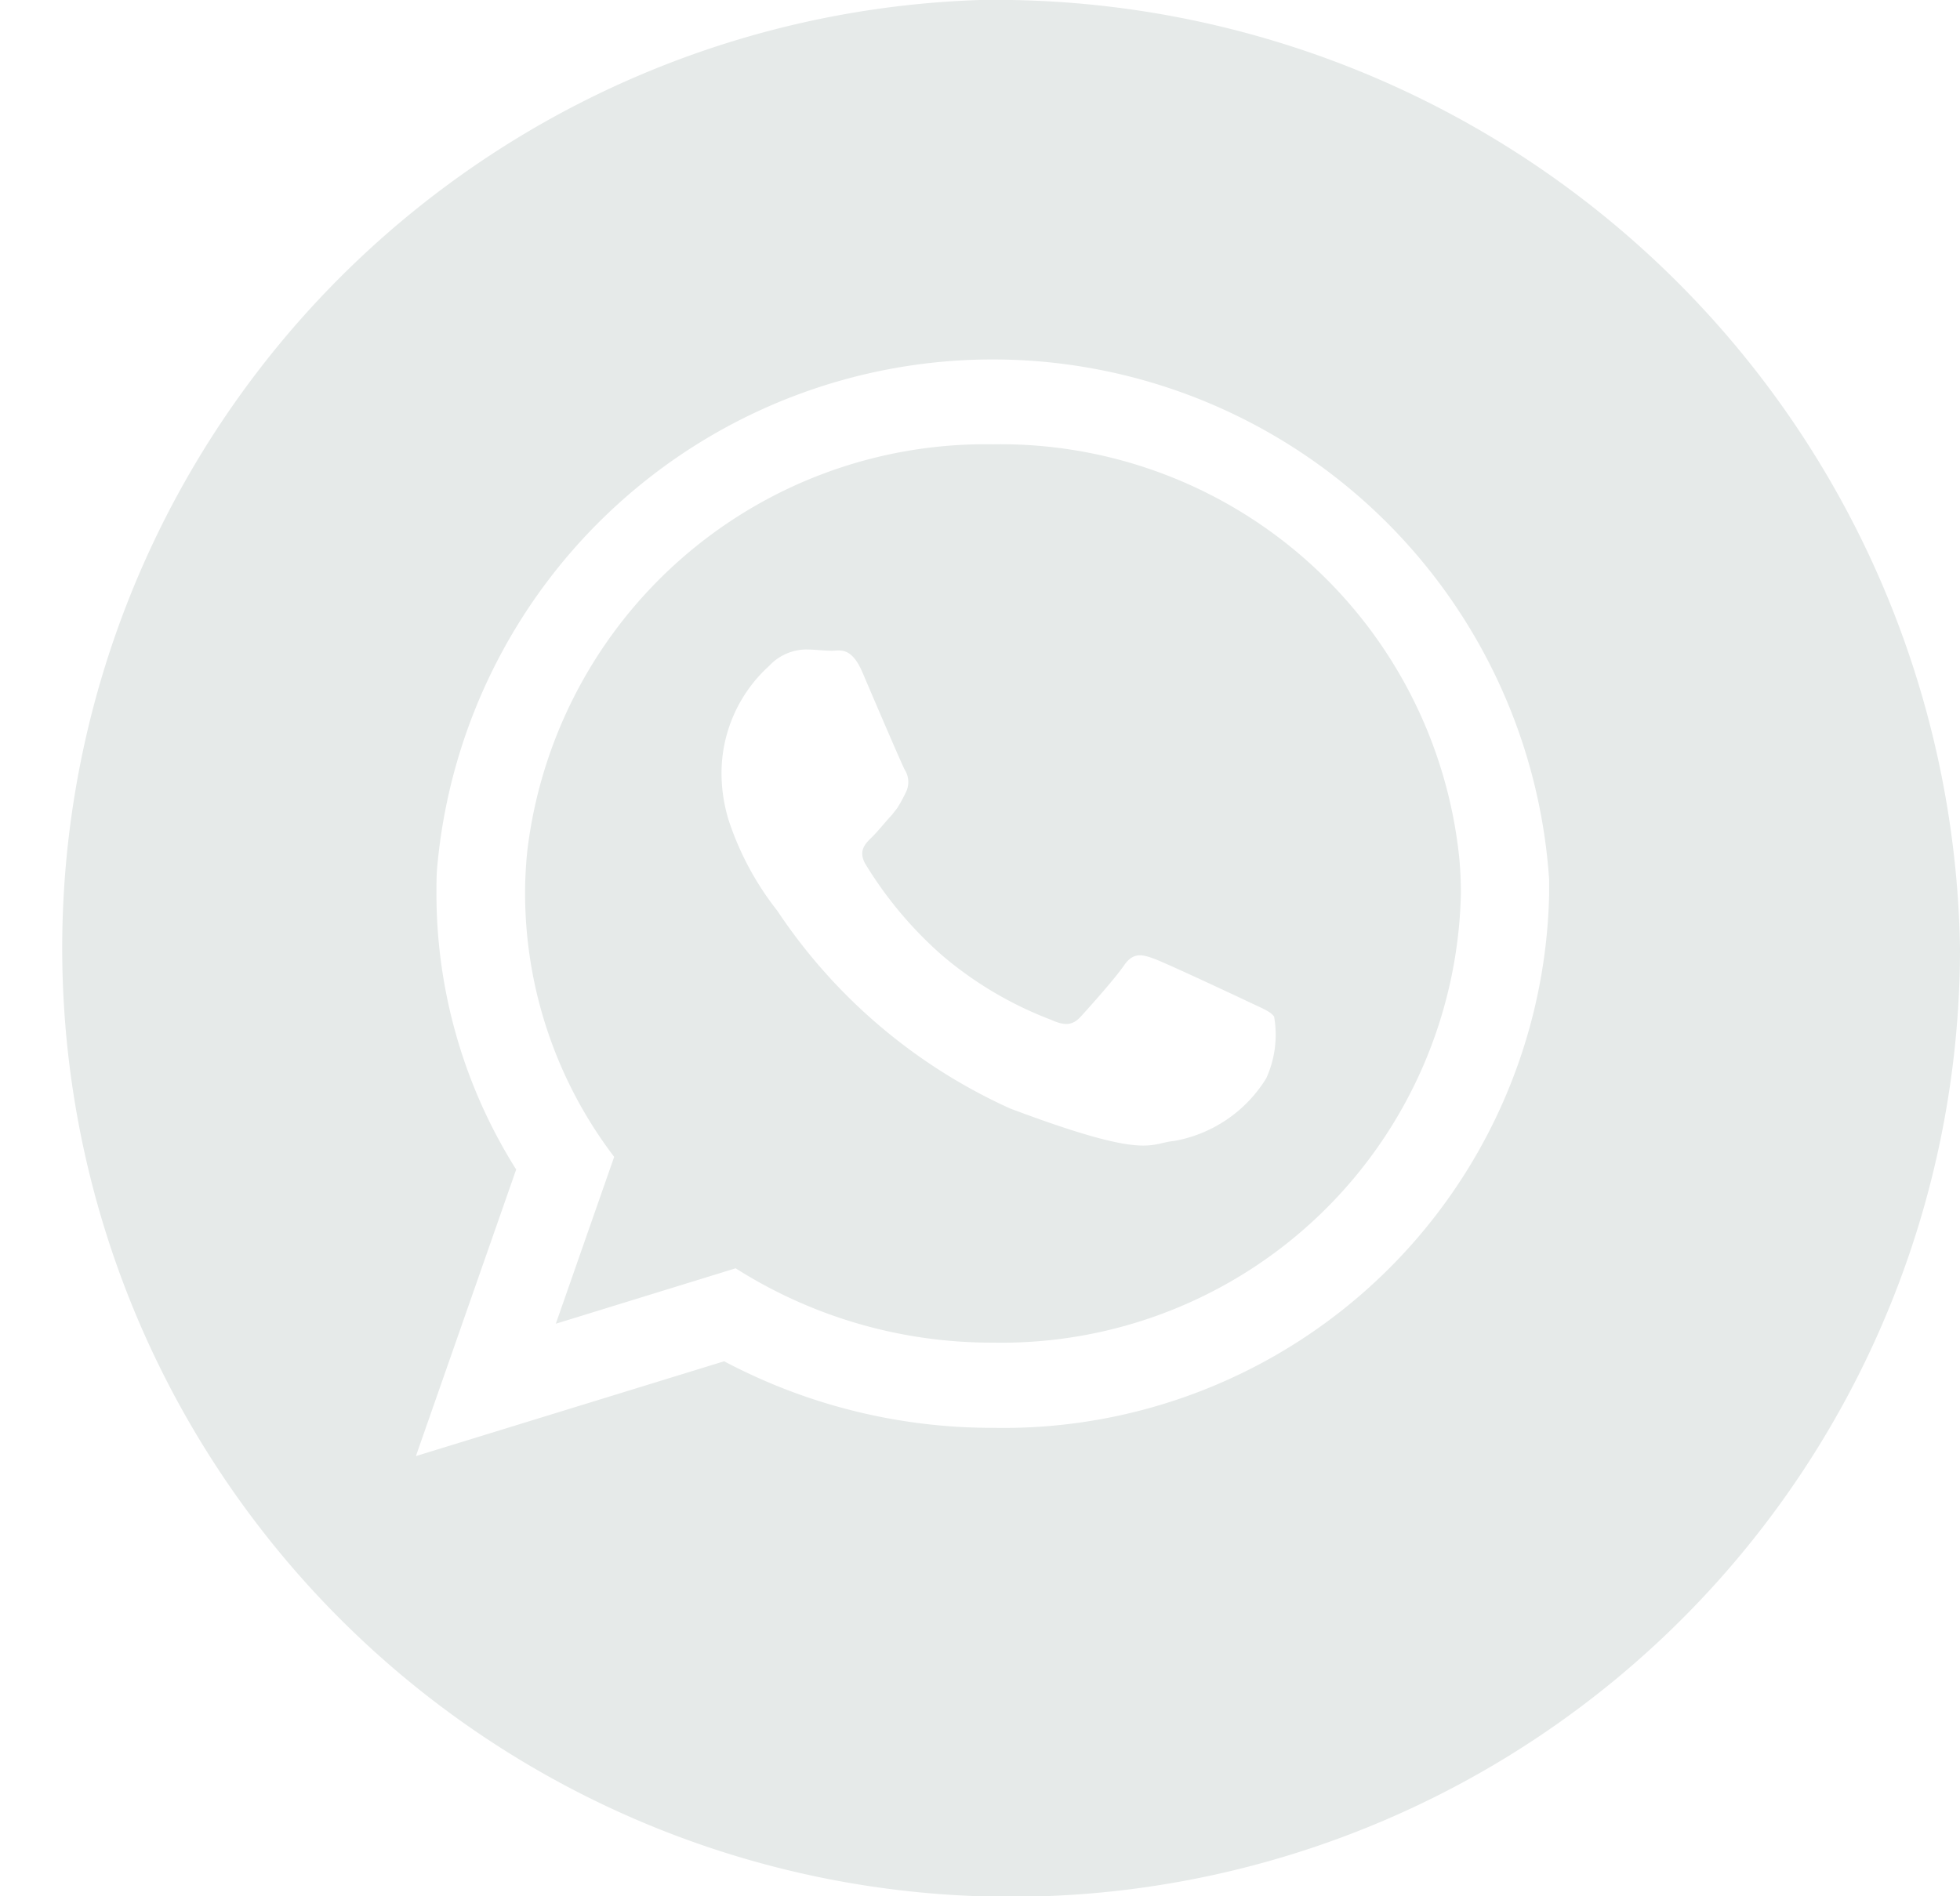 <?xml version="1.0" encoding="UTF-8"?> <svg xmlns="http://www.w3.org/2000/svg" width="31" height="30" viewBox="0 0 31 30"><g id="Group_1" data-name="Group 1" transform="translate(-188.219 -96.989)"><path id="Path_1" data-name="Path 1" d="M203.924,104.018a7.3,7.3,0,0,0-7.363,6.416,6.382,6.382,0,0,0-.037.69,6.886,6.886,0,0,0,1.409,4.167l-.923,2.64,2.844-.877a7.546,7.546,0,0,0,4.071,1.176,7.266,7.266,0,0,0,7.4-7.106c0-.187-.008-.371-.025-.554A7.294,7.294,0,0,0,203.924,104.018Zm4.318,10.037a2.152,2.152,0,0,1-1.454.985c-.4.036-.4.311-2.592-.514a8.754,8.754,0,0,1-3.684-3.13,4.664,4.664,0,0,1-.77-1.436,2.552,2.552,0,0,1-.111-.706,2.29,2.29,0,0,1,.754-1.731.811.811,0,0,1,.577-.259c.144,0,.288.02.412.02s.309-.072.486.343.614,1.436.668,1.539a.364.364,0,0,1,.016.363,2.332,2.332,0,0,1-.136.247l-.078.1c-.111.119-.227.267-.326.363s-.218.215-.095.423a6.228,6.228,0,0,0,1.2,1.432,5.877,5.877,0,0,0,1.735,1.029c.219.1.342.088.47-.052s.54-.6.684-.81.288-.175.486-.1,1.257.57,1.475.674.359.156.412.239A1.661,1.661,0,0,1,208.243,114.055Z" fill="#e6eae9"></path><path id="Path_2" data-name="Path 2" d="M203.719,96.989a15.008,15.008,0,1,0,15.5,15A15.256,15.256,0,0,0,203.719,96.989Zm.205,22.589a9.045,9.045,0,0,1-4.252-1.053l-4.875,1.5,1.586-4.534a8.189,8.189,0,0,1-1.261-4.367c0-.124,0-.247.008-.371a8.821,8.821,0,0,1,17.591.156c0,.072,0,.143,0,.215A8.632,8.632,0,0,1,203.924,119.578Z" fill="#e6eae9"></path></g></svg> 